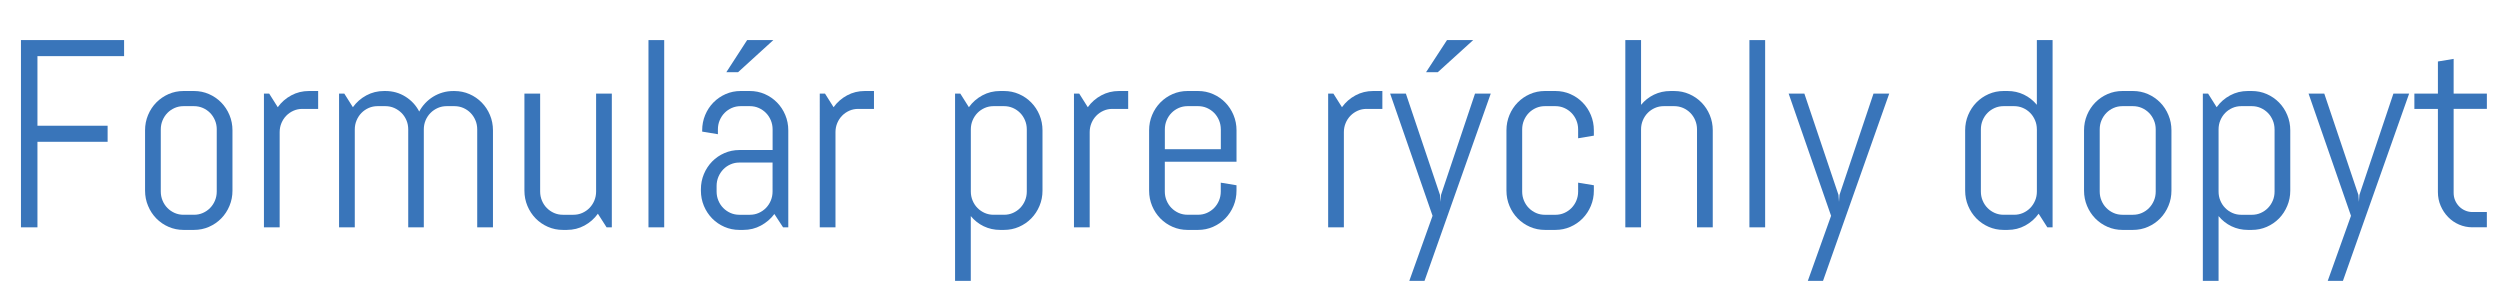 <!-- Generator: Adobe Illustrator 19.2.1, SVG Export Plug-In  -->
<svg version="1.1"
	 xmlns="http://www.w3.org/2000/svg" xmlns:xlink="http://www.w3.org/1999/xlink" xmlns:a="http://ns.adobe.com/AdobeSVGViewerExtensions/3.0/"
	 x="0px" y="0px" width="107.629px" height="13.181px" viewBox="0 0 107.629 13.181"
	 style="enable-background:new 0 0 107.629 13.181;" xml:space="preserve">
<style type="text/css">
	.st0{fill:#3975BA;}
</style>
<defs>
</defs>
<g>
	<path class="st0" d="M1.612,2.417v2.996h3.021v0.691H1.612v3.682h-0.71V1.726h4.44v0.691H1.612z"/>
	<path class="st0" d="M9.879,8.864C9.793,9.07,9.675,9.25,9.524,9.404c-0.15,0.153-0.327,0.274-0.528,0.362S8.58,9.898,8.353,9.898
		H7.901c-0.228,0-0.442-0.044-0.644-0.132C7.056,9.679,6.88,9.558,6.729,9.404C6.579,9.25,6.46,9.07,6.375,8.864
		C6.288,8.658,6.245,8.439,6.245,8.207V5.61c0-0.232,0.043-0.452,0.129-0.658C6.46,4.746,6.579,4.566,6.729,4.413
		C6.88,4.259,7.056,4.139,7.257,4.05c0.202-0.088,0.417-0.132,0.644-0.132h0.451c0.228,0,0.442,0.044,0.644,0.132
		c0.202,0.089,0.378,0.209,0.528,0.363c0.15,0.153,0.269,0.333,0.355,0.539c0.086,0.206,0.129,0.426,0.129,0.658v2.597
		C10.009,8.439,9.965,8.658,9.879,8.864z M9.332,5.57c0-0.139-0.026-0.269-0.077-0.391C9.204,5.059,9.134,4.952,9.046,4.862
		c-0.088-0.09-0.192-0.161-0.311-0.214C8.616,4.597,8.488,4.57,8.353,4.57H7.901c-0.136,0-0.263,0.026-0.382,0.078
		C7.4,4.701,7.296,4.772,7.208,4.862S7.05,5.059,6.999,5.18C6.948,5.302,6.922,5.432,6.922,5.57v2.676
		c0,0.139,0.026,0.269,0.077,0.391S7.12,8.864,7.208,8.954S7.4,9.115,7.519,9.168s0.247,0.078,0.382,0.078h0.451
		c0.136,0,0.263-0.025,0.382-0.078s0.223-0.124,0.311-0.214c0.088-0.09,0.158-0.195,0.209-0.317s0.077-0.252,0.077-0.391V5.57z"/>
	<path class="st0" d="M13.019,4.688c-0.136,0-0.263,0.025-0.382,0.078s-0.223,0.124-0.311,0.214s-0.158,0.195-0.209,0.317
		s-0.077,0.252-0.077,0.391v4.098h-0.677V4.03h0.226l0.369,0.585c0.154-0.214,0.348-0.384,0.581-0.509
		c0.233-0.126,0.487-0.188,0.762-0.188h0.396v0.771H13.019z"/>
	<path class="st0" d="M20.545,9.786V5.57c0-0.139-0.025-0.269-0.077-0.391c-0.052-0.121-0.121-0.228-0.209-0.317
		c-0.088-0.09-0.191-0.161-0.311-0.214C19.83,4.597,19.702,4.57,19.566,4.57H19.23c-0.136,0-0.263,0.026-0.382,0.078
		c-0.119,0.053-0.224,0.124-0.313,0.214s-0.161,0.196-0.212,0.317c-0.051,0.122-0.077,0.252-0.077,0.391v4.216h-0.671V5.57
		c0-0.139-0.025-0.269-0.077-0.391c-0.052-0.121-0.122-0.228-0.212-0.317s-0.195-0.161-0.314-0.214
		c-0.119-0.052-0.247-0.078-0.382-0.078h-0.335c-0.136,0-0.263,0.026-0.382,0.078c-0.119,0.053-0.223,0.124-0.311,0.214
		s-0.158,0.196-0.209,0.317C15.3,5.302,15.274,5.432,15.274,5.57v4.216h-0.677V4.03h0.226l0.369,0.585
		c0.154-0.214,0.348-0.384,0.581-0.509c0.233-0.126,0.487-0.188,0.762-0.188h0.055c0.319,0,0.607,0.081,0.864,0.242
		c0.257,0.161,0.455,0.374,0.594,0.641c0.07-0.132,0.156-0.251,0.259-0.36c0.103-0.108,0.216-0.201,0.341-0.278
		c0.125-0.076,0.26-0.137,0.407-0.18c0.146-0.043,0.299-0.064,0.457-0.064h0.055c0.227,0,0.442,0.044,0.644,0.132
		c0.202,0.089,0.378,0.209,0.528,0.363c0.15,0.153,0.269,0.333,0.355,0.539c0.086,0.206,0.129,0.426,0.129,0.658v4.176H20.545z"/>
	<path class="st0" d="M26.114,9.786L25.74,9.201c-0.154,0.214-0.347,0.384-0.578,0.509c-0.231,0.126-0.484,0.188-0.759,0.188h-0.17
		c-0.228,0-0.442-0.044-0.644-0.132c-0.202-0.088-0.377-0.209-0.528-0.362c-0.15-0.154-0.269-0.334-0.355-0.54
		c-0.086-0.206-0.129-0.425-0.129-0.657V4.03h0.677v4.216c0,0.139,0.026,0.269,0.077,0.391s0.121,0.228,0.209,0.317
		s0.192,0.161,0.311,0.214s0.247,0.078,0.382,0.078h0.451c0.136,0,0.263-0.025,0.382-0.078s0.223-0.124,0.311-0.214
		c0.088-0.09,0.158-0.195,0.209-0.317s0.077-0.252,0.077-0.391V4.03h0.677v5.756H26.114z"/>
	<path class="st0" d="M27.918,9.786V1.726h0.677v8.061H27.918z"/>
	<path class="st0" d="M33.712,9.786l-0.374-0.573c-0.154,0.206-0.347,0.372-0.578,0.497c-0.231,0.126-0.484,0.188-0.759,0.188h-0.17
		c-0.228,0-0.442-0.044-0.644-0.132c-0.202-0.088-0.377-0.209-0.528-0.362c-0.15-0.154-0.269-0.334-0.355-0.54
		c-0.086-0.206-0.129-0.425-0.129-0.657V8.15c0-0.232,0.043-0.451,0.129-0.657c0.086-0.206,0.205-0.386,0.355-0.54
		c0.15-0.153,0.326-0.274,0.528-0.362c0.202-0.088,0.417-0.132,0.644-0.132h1.431V5.57c0-0.139-0.026-0.269-0.077-0.391
		c-0.051-0.121-0.121-0.228-0.209-0.317c-0.088-0.09-0.192-0.161-0.311-0.214c-0.119-0.052-0.247-0.078-0.382-0.078h-0.396
		c-0.136,0-0.264,0.026-0.383,0.078c-0.119,0.053-0.223,0.124-0.311,0.214c-0.088,0.09-0.158,0.196-0.209,0.317
		c-0.052,0.122-0.077,0.252-0.077,0.391v0.208l-0.677-0.112V5.61c0-0.232,0.043-0.452,0.129-0.658
		c0.086-0.206,0.204-0.386,0.354-0.539c0.15-0.154,0.327-0.274,0.528-0.363c0.202-0.088,0.417-0.132,0.644-0.132h0.396
		c0.228,0,0.442,0.044,0.644,0.132c0.202,0.089,0.378,0.209,0.528,0.363c0.15,0.153,0.269,0.333,0.355,0.539
		c0.086,0.206,0.129,0.426,0.129,0.658v4.176H33.712z M33.261,6.998h-1.431c-0.136,0-0.263,0.026-0.382,0.079
		s-0.223,0.124-0.311,0.216s-0.158,0.199-0.209,0.32c-0.051,0.122-0.077,0.253-0.077,0.391v0.242c0,0.139,0.026,0.269,0.077,0.391
		s0.121,0.228,0.209,0.317s0.192,0.161,0.311,0.214s0.247,0.078,0.382,0.078h0.451c0.136,0,0.263-0.025,0.382-0.078
		s0.223-0.124,0.311-0.214c0.088-0.09,0.158-0.195,0.209-0.317s0.077-0.252,0.077-0.391V6.998z M31.775,3.108H31.27l0.896-1.383
		h1.128L31.775,3.108z"/>
	<path class="st0" d="M36.948,4.688c-0.136,0-0.263,0.025-0.382,0.078s-0.223,0.124-0.311,0.214s-0.158,0.195-0.209,0.317
		s-0.077,0.252-0.077,0.391v4.098h-0.677V4.03h0.226l0.369,0.585c0.154-0.214,0.348-0.384,0.581-0.509
		c0.233-0.126,0.487-0.188,0.762-0.188h0.396v0.771H36.948z"/>
	<path class="st0" d="M44.752,8.864c-0.086,0.206-0.205,0.386-0.355,0.54c-0.15,0.153-0.327,0.274-0.528,0.362
		s-0.416,0.132-0.644,0.132h-0.17c-0.253,0-0.488-0.053-0.705-0.157s-0.401-0.251-0.556-0.438v2.788h-0.677V4.03h0.226l0.369,0.585
		c0.154-0.214,0.348-0.384,0.581-0.509c0.233-0.126,0.487-0.188,0.762-0.188h0.17c0.228,0,0.442,0.044,0.644,0.132
		c0.202,0.089,0.378,0.209,0.528,0.363c0.15,0.153,0.269,0.333,0.355,0.539c0.086,0.206,0.129,0.426,0.129,0.658v2.597
		C44.882,8.439,44.838,8.658,44.752,8.864z M44.205,5.57c0-0.139-0.026-0.269-0.077-0.391c-0.051-0.121-0.121-0.228-0.209-0.317
		c-0.088-0.09-0.192-0.161-0.311-0.214c-0.119-0.052-0.247-0.078-0.382-0.078h-0.451c-0.136,0-0.263,0.026-0.382,0.078
		c-0.119,0.053-0.223,0.124-0.311,0.214s-0.158,0.196-0.209,0.317c-0.051,0.122-0.077,0.252-0.077,0.391v2.676
		c0,0.139,0.026,0.269,0.077,0.391s0.121,0.228,0.209,0.317s0.192,0.161,0.311,0.214s0.247,0.078,0.382,0.078h0.451
		c0.136,0,0.263-0.025,0.382-0.078s0.223-0.124,0.311-0.214c0.088-0.09,0.158-0.195,0.209-0.317s0.077-0.252,0.077-0.391V5.57z"/>
	<path class="st0" d="M47.892,4.688c-0.136,0-0.263,0.025-0.382,0.078s-0.223,0.124-0.311,0.214s-0.158,0.195-0.209,0.317
		s-0.077,0.252-0.077,0.391v4.098h-0.677V4.03h0.226l0.369,0.585c0.154-0.214,0.348-0.384,0.581-0.509
		c0.233-0.126,0.487-0.188,0.762-0.188h0.396v0.771H47.892z"/>
	<path class="st0" d="M53.105,8.864C53.019,9.07,52.9,9.25,52.75,9.404c-0.15,0.153-0.327,0.274-0.528,0.362
		s-0.416,0.132-0.644,0.132h-0.451c-0.228,0-0.442-0.044-0.644-0.132c-0.202-0.088-0.377-0.209-0.528-0.362
		c-0.15-0.154-0.269-0.334-0.355-0.54c-0.086-0.206-0.129-0.425-0.129-0.657V5.61c0-0.232,0.043-0.452,0.129-0.658
		c0.086-0.206,0.205-0.386,0.355-0.539c0.15-0.154,0.326-0.274,0.528-0.363c0.202-0.088,0.417-0.132,0.644-0.132h0.451
		c0.228,0,0.442,0.044,0.644,0.132c0.202,0.089,0.378,0.209,0.528,0.363c0.15,0.153,0.269,0.333,0.355,0.539
		c0.086,0.206,0.129,0.426,0.129,0.658v1.354h-3.087v1.281c0,0.139,0.026,0.269,0.077,0.391s0.121,0.228,0.209,0.317
		s0.192,0.161,0.311,0.214s0.247,0.078,0.382,0.078h0.451c0.136,0,0.263-0.025,0.382-0.078s0.223-0.124,0.311-0.214
		c0.088-0.09,0.158-0.195,0.209-0.317s0.077-0.252,0.077-0.391V7.864l0.677,0.112v0.23C53.234,8.439,53.191,8.658,53.105,8.864z
		 M52.558,5.57c0-0.139-0.026-0.269-0.077-0.391c-0.051-0.121-0.121-0.228-0.209-0.317c-0.088-0.09-0.192-0.161-0.311-0.214
		c-0.119-0.052-0.247-0.078-0.382-0.078h-0.451c-0.136,0-0.263,0.026-0.382,0.078c-0.119,0.053-0.223,0.124-0.311,0.214
		s-0.158,0.196-0.209,0.317c-0.051,0.122-0.077,0.252-0.077,0.391v0.854h2.41V5.57z"/>
	<path class="st0" d="M58.835,4.688c-0.136,0-0.263,0.025-0.382,0.078S58.23,4.891,58.142,4.98s-0.158,0.195-0.209,0.317
		s-0.077,0.252-0.077,0.391v4.098h-0.677V4.03h0.226l0.369,0.585c0.154-0.214,0.348-0.384,0.581-0.509
		c0.233-0.126,0.487-0.188,0.762-0.188h0.396v0.771H58.835z"/>
	<path class="st0" d="M61.328,12.091h-0.655l1.001-2.8L59.848,4.03h0.677l1.469,4.362l0.022,0.298l0.022-0.298l1.464-4.362h0.677
		L61.328,12.091z M61.9,3.108h-0.506l0.902-1.383h1.128L61.9,3.108z"/>
	<path class="st0" d="M68.489,8.864c-0.086,0.206-0.205,0.386-0.355,0.54c-0.15,0.153-0.327,0.274-0.528,0.362
		s-0.416,0.132-0.644,0.132h-0.451c-0.228,0-0.442-0.044-0.644-0.132c-0.202-0.088-0.377-0.209-0.528-0.362
		c-0.15-0.154-0.269-0.334-0.355-0.54c-0.086-0.206-0.129-0.425-0.129-0.657V5.61c0-0.232,0.043-0.452,0.129-0.658
		c0.086-0.206,0.205-0.386,0.355-0.539c0.15-0.154,0.326-0.274,0.528-0.363c0.202-0.088,0.417-0.132,0.644-0.132h0.451
		c0.228,0,0.442,0.044,0.644,0.132c0.202,0.089,0.378,0.209,0.528,0.363c0.15,0.153,0.269,0.333,0.355,0.539
		c0.086,0.206,0.129,0.426,0.129,0.658V5.84l-0.677,0.113V5.57c0-0.139-0.026-0.269-0.077-0.391
		c-0.051-0.121-0.121-0.228-0.209-0.317c-0.088-0.09-0.192-0.161-0.311-0.214c-0.119-0.052-0.247-0.078-0.382-0.078h-0.451
		c-0.136,0-0.263,0.026-0.382,0.078c-0.119,0.053-0.223,0.124-0.311,0.214S65.66,5.059,65.609,5.18
		c-0.051,0.122-0.077,0.252-0.077,0.391v2.676c0,0.139,0.026,0.269,0.077,0.391s0.121,0.228,0.209,0.317s0.192,0.161,0.311,0.214
		s0.247,0.078,0.382,0.078h0.451c0.136,0,0.263-0.025,0.382-0.078s0.223-0.124,0.311-0.214c0.088-0.09,0.158-0.195,0.209-0.317
		s0.077-0.252,0.077-0.391V7.864l0.677,0.112v0.23C68.619,8.439,68.575,8.658,68.489,8.864z"/>
	<path class="st0" d="M73.059,9.786V5.57c0-0.139-0.026-0.269-0.077-0.391c-0.051-0.121-0.121-0.228-0.209-0.317
		c-0.088-0.09-0.192-0.161-0.311-0.214C72.343,4.597,72.215,4.57,72.08,4.57h-0.451c-0.136,0-0.263,0.026-0.382,0.078
		c-0.119,0.053-0.223,0.124-0.311,0.214s-0.158,0.196-0.209,0.317c-0.051,0.122-0.077,0.252-0.077,0.391v4.216h-0.677V1.726h0.677
		v2.788c0.154-0.188,0.339-0.333,0.556-0.438c0.216-0.104,0.451-0.157,0.705-0.157h0.17c0.228,0,0.442,0.044,0.644,0.132
		c0.202,0.089,0.378,0.209,0.528,0.363c0.15,0.153,0.269,0.333,0.355,0.539c0.086,0.206,0.129,0.426,0.129,0.658v4.176H73.059z"/>
	<path class="st0" d="M75.315,9.786V1.726h0.677v8.061H75.315z"/>
	<path class="st0" d="M78.484,12.091H77.83l1.001-2.8L77.004,4.03h0.677l1.469,4.362l0.022,0.298l0.021-0.298l1.464-4.362h0.677
		L78.484,12.091z"/>
	<path class="st0" d="M88.141,9.786l-0.374-0.585c-0.154,0.214-0.347,0.384-0.578,0.509c-0.23,0.126-0.484,0.188-0.759,0.188h-0.171
		c-0.228,0-0.442-0.044-0.644-0.132c-0.202-0.088-0.378-0.209-0.528-0.362c-0.15-0.154-0.269-0.334-0.355-0.54
		c-0.086-0.206-0.129-0.425-0.129-0.657V5.61c0-0.232,0.043-0.452,0.129-0.658c0.087-0.206,0.205-0.386,0.355-0.539
		c0.15-0.154,0.326-0.274,0.528-0.363c0.201-0.088,0.416-0.132,0.644-0.132h0.171c0.253,0,0.487,0.053,0.704,0.157
		c0.216,0.105,0.401,0.251,0.556,0.438V1.726h0.677v8.061H88.141z M87.69,5.57c0-0.139-0.025-0.269-0.077-0.391
		c-0.052-0.121-0.121-0.228-0.209-0.317s-0.191-0.161-0.311-0.214c-0.12-0.052-0.247-0.078-0.383-0.078h-0.451
		c-0.136,0-0.264,0.026-0.383,0.078c-0.119,0.053-0.223,0.124-0.311,0.214s-0.158,0.196-0.209,0.317
		C85.305,5.302,85.28,5.432,85.28,5.57v2.676c0,0.139,0.025,0.269,0.077,0.391c0.051,0.122,0.121,0.228,0.209,0.317
		s0.191,0.161,0.311,0.214s0.247,0.078,0.383,0.078h0.451c0.136,0,0.263-0.025,0.383-0.078c0.119-0.053,0.223-0.124,0.311-0.214
		s0.157-0.195,0.209-0.317s0.077-0.252,0.077-0.391V5.57z"/>
	<path class="st0" d="M93.354,8.864C93.268,9.07,93.15,9.25,93,9.404c-0.15,0.153-0.326,0.274-0.528,0.362
		c-0.201,0.088-0.416,0.132-0.644,0.132h-0.451c-0.228,0-0.442-0.044-0.644-0.132c-0.202-0.088-0.378-0.209-0.528-0.362
		c-0.15-0.154-0.269-0.334-0.355-0.54c-0.086-0.206-0.129-0.425-0.129-0.657V5.61c0-0.232,0.043-0.452,0.129-0.658
		c0.087-0.206,0.205-0.386,0.355-0.539c0.15-0.154,0.326-0.274,0.528-0.363c0.201-0.088,0.416-0.132,0.644-0.132h0.451
		c0.228,0,0.442,0.044,0.644,0.132C92.673,4.139,92.849,4.259,93,4.413c0.15,0.153,0.269,0.333,0.354,0.539
		c0.087,0.206,0.13,0.426,0.13,0.658v2.597C93.484,8.439,93.441,8.658,93.354,8.864z M92.807,5.57c0-0.139-0.025-0.269-0.077-0.391
		c-0.052-0.121-0.121-0.228-0.209-0.317S92.33,4.701,92.21,4.648c-0.12-0.052-0.247-0.078-0.383-0.078h-0.451
		c-0.136,0-0.264,0.026-0.383,0.078c-0.119,0.053-0.223,0.124-0.311,0.214s-0.158,0.196-0.209,0.317
		c-0.052,0.122-0.077,0.252-0.077,0.391v2.676c0,0.139,0.025,0.269,0.077,0.391c0.051,0.122,0.121,0.228,0.209,0.317
		s0.191,0.161,0.311,0.214s0.247,0.078,0.383,0.078h0.451c0.136,0,0.263-0.025,0.383-0.078c0.119-0.053,0.223-0.124,0.311-0.214
		s0.157-0.195,0.209-0.317s0.077-0.252,0.077-0.391V5.57z"/>
	<path class="st0" d="M98.47,8.864c-0.086,0.206-0.204,0.386-0.354,0.54c-0.15,0.153-0.326,0.274-0.528,0.362
		c-0.201,0.088-0.416,0.132-0.644,0.132h-0.171c-0.253,0-0.487-0.053-0.704-0.157s-0.401-0.251-0.556-0.438v2.788h-0.677V4.03h0.226
		l0.369,0.585c0.153-0.214,0.347-0.384,0.58-0.509c0.232-0.126,0.487-0.188,0.762-0.188h0.171c0.228,0,0.442,0.044,0.644,0.132
		c0.202,0.089,0.378,0.209,0.528,0.363c0.15,0.153,0.269,0.333,0.354,0.539c0.087,0.206,0.13,0.426,0.13,0.658v2.597
		C98.6,8.439,98.557,8.658,98.47,8.864z M97.923,5.57c0-0.139-0.025-0.269-0.077-0.391c-0.052-0.121-0.121-0.228-0.209-0.317
		s-0.191-0.161-0.311-0.214c-0.12-0.052-0.247-0.078-0.383-0.078h-0.451c-0.136,0-0.264,0.026-0.383,0.078
		c-0.119,0.053-0.223,0.124-0.311,0.214S95.641,5.059,95.59,5.18c-0.052,0.122-0.077,0.252-0.077,0.391v2.676
		c0,0.139,0.025,0.269,0.077,0.391c0.051,0.122,0.121,0.228,0.209,0.317s0.191,0.161,0.311,0.214s0.247,0.078,0.383,0.078h0.451
		c0.136,0,0.263-0.025,0.383-0.078c0.119-0.053,0.223-0.124,0.311-0.214s0.157-0.195,0.209-0.317s0.077-0.252,0.077-0.391V5.57z"/>
	<path class="st0" d="M100.867,12.091h-0.654l1.001-2.8L99.387,4.03h0.677l1.469,4.362l0.022,0.298l0.021-0.298l1.464-4.362h0.677
		L100.867,12.091z"/>
	<path class="st0" d="M106.447,9.786c-0.206,0-0.399-0.039-0.581-0.118c-0.182-0.078-0.339-0.188-0.473-0.326
		c-0.135-0.139-0.24-0.3-0.319-0.483s-0.118-0.38-0.118-0.59v-3.58h-1.013V4.03h1.013V2.647l0.677-0.112V4.03h1.431v0.658h-1.431
		v3.613c0,0.116,0.021,0.225,0.063,0.323c0.042,0.1,0.1,0.187,0.173,0.262s0.159,0.134,0.259,0.177
		c0.099,0.044,0.205,0.065,0.319,0.065h0.616v0.657H106.447z"/>
</g>
</svg>